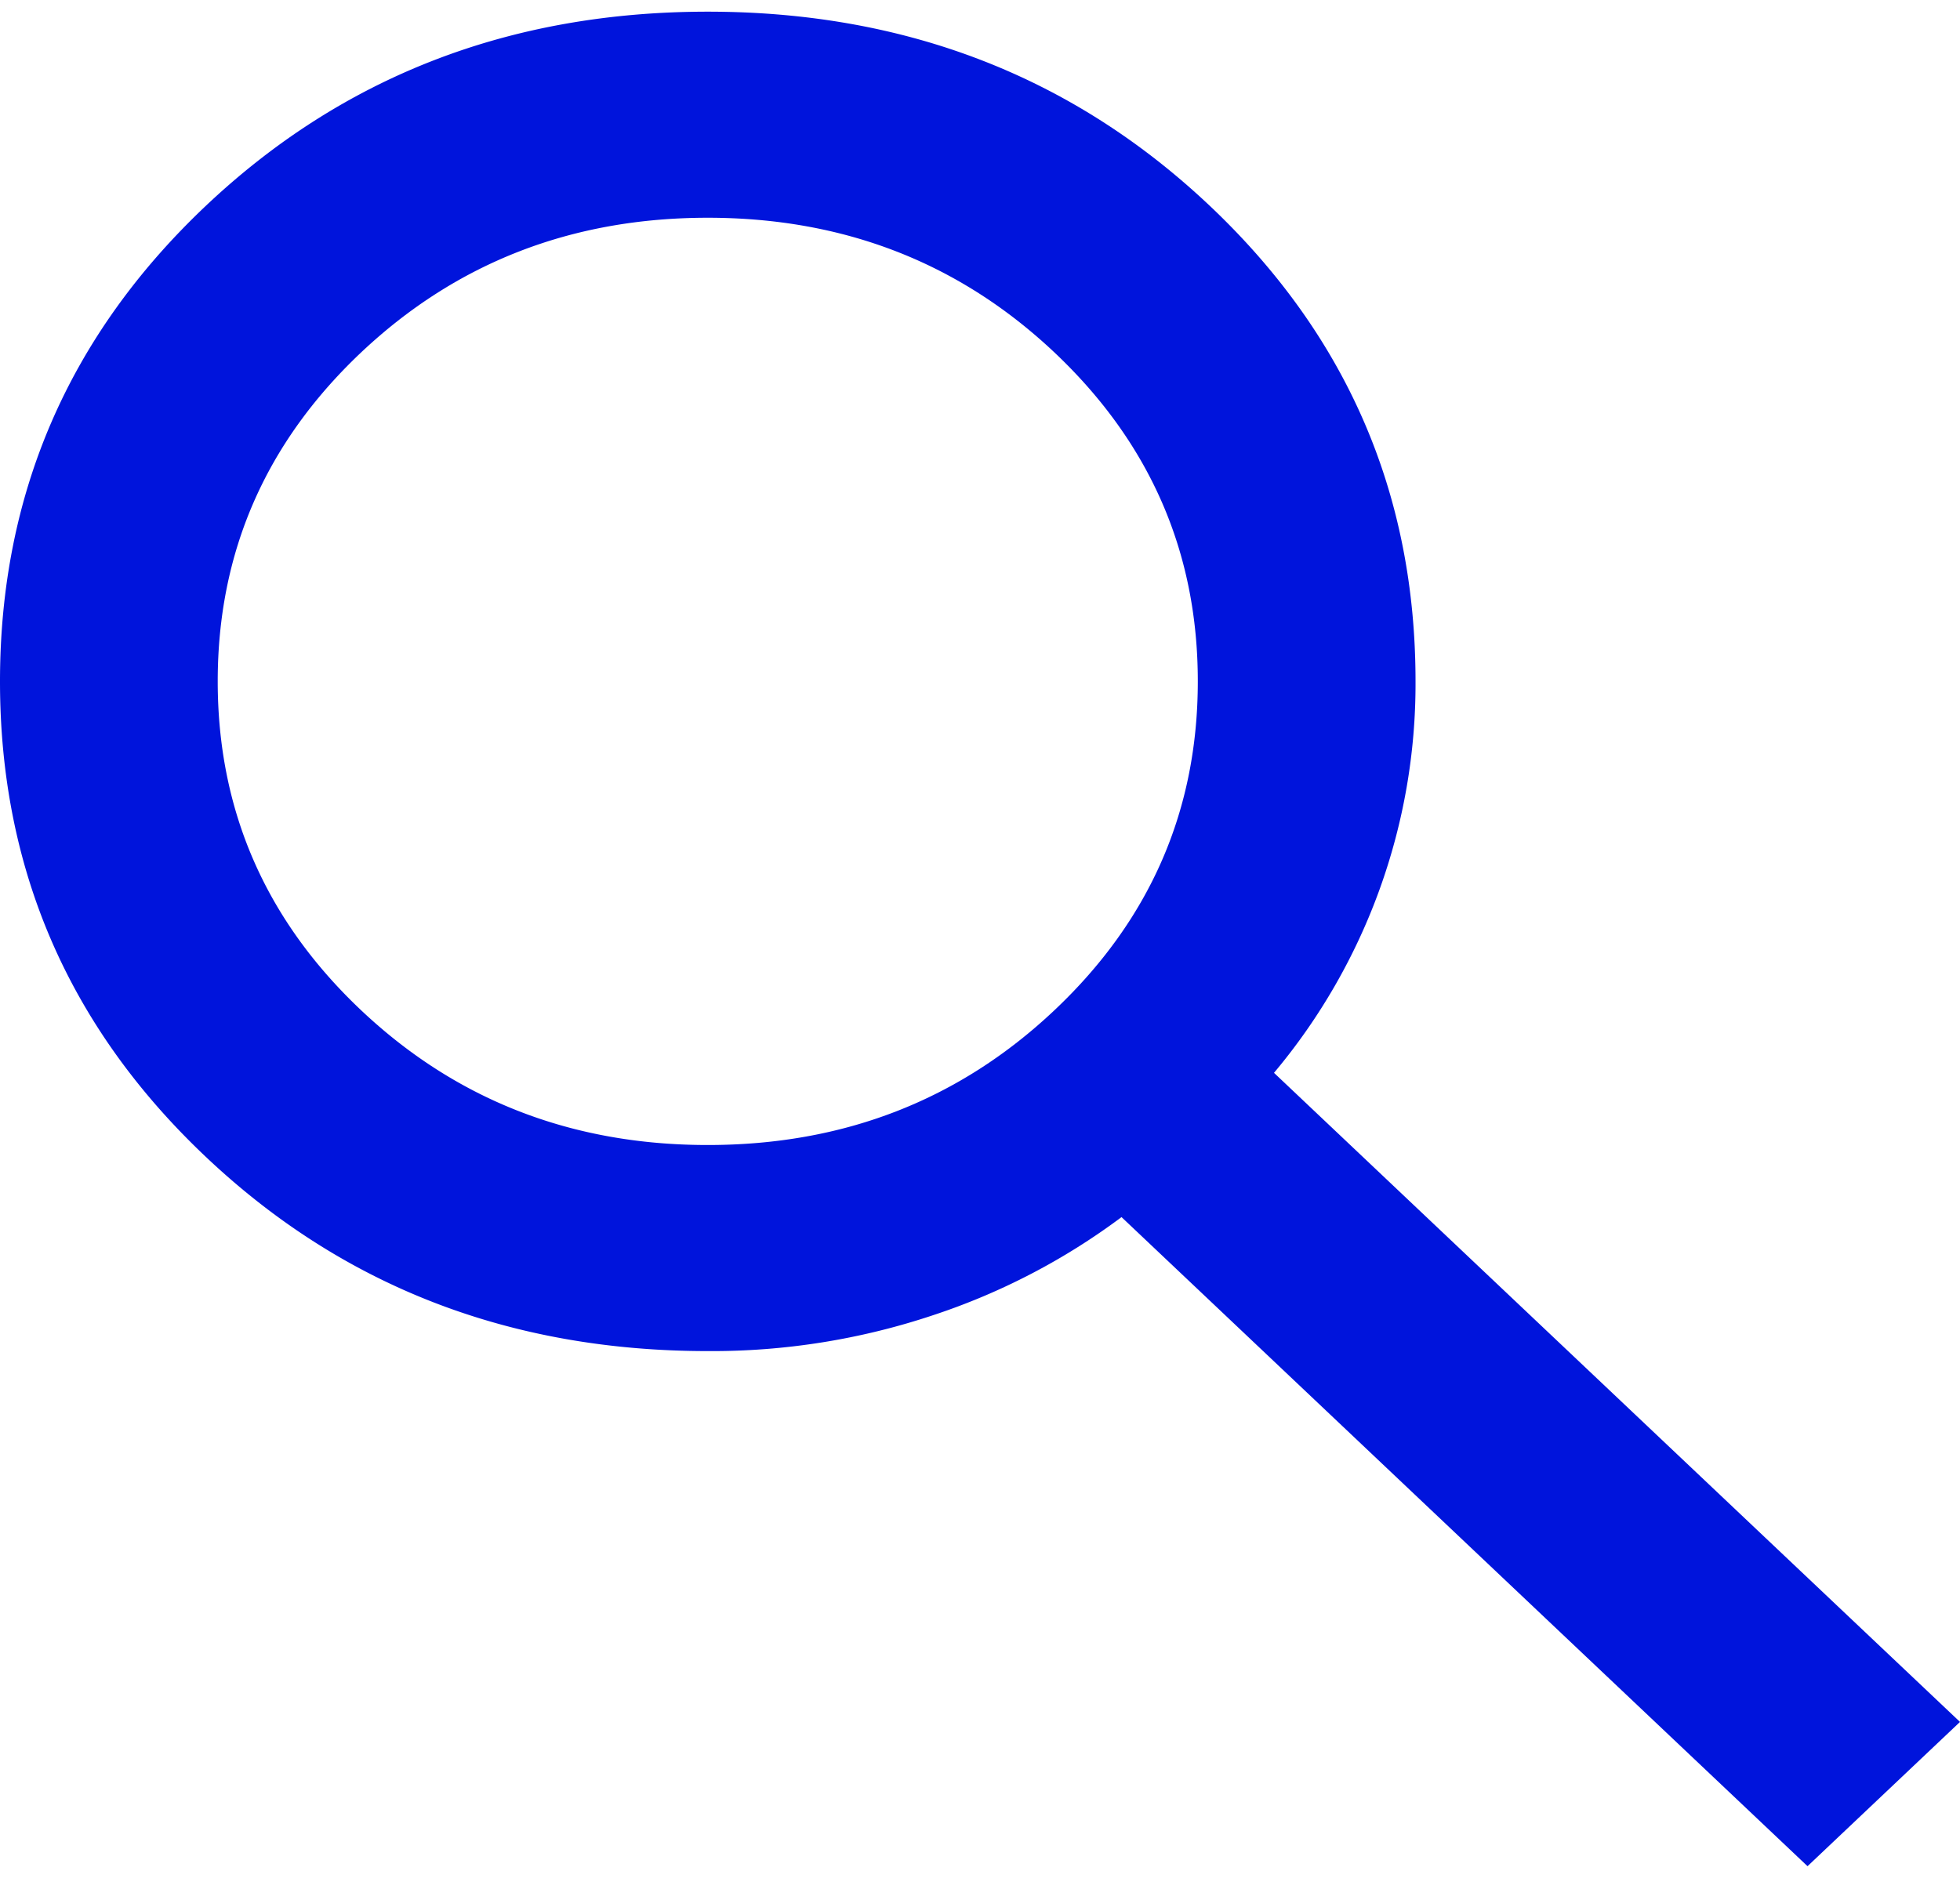 <svg width="24" height="23" viewBox="0 0 24 23" fill="none" xmlns="http://www.w3.org/2000/svg">
    <path d="m22.133 22.857-8.4-7.95a8.083 8.083 0 0 1-2.3 1.199 8.54 8.54 0 0 1-2.766.442c-2.423 0-4.472-.794-6.15-2.382S0 10.638 0 8.346c0-2.293.84-4.234 2.517-5.822C4.195.937 6.244.143 8.667.143c2.422 0 4.472.794 6.15 2.381 1.678 1.588 2.516 3.529 2.516 5.821A7.412 7.412 0 0 1 15.6 13.14l8.4 7.95-1.867 1.767zM8.667 14.024c1.666 0 3.083-.552 4.25-1.656 1.167-1.104 1.75-2.445 1.75-4.023 0-1.577-.583-2.918-1.75-4.023-1.167-1.103-2.584-1.655-4.25-1.655-1.667 0-3.084.552-4.251 1.655-1.166 1.105-1.75 2.446-1.75 4.023 0 1.578.584 2.919 1.75 4.023 1.167 1.104 2.584 1.656 4.25 1.656z" fill="#0014DC"/>
</svg>
